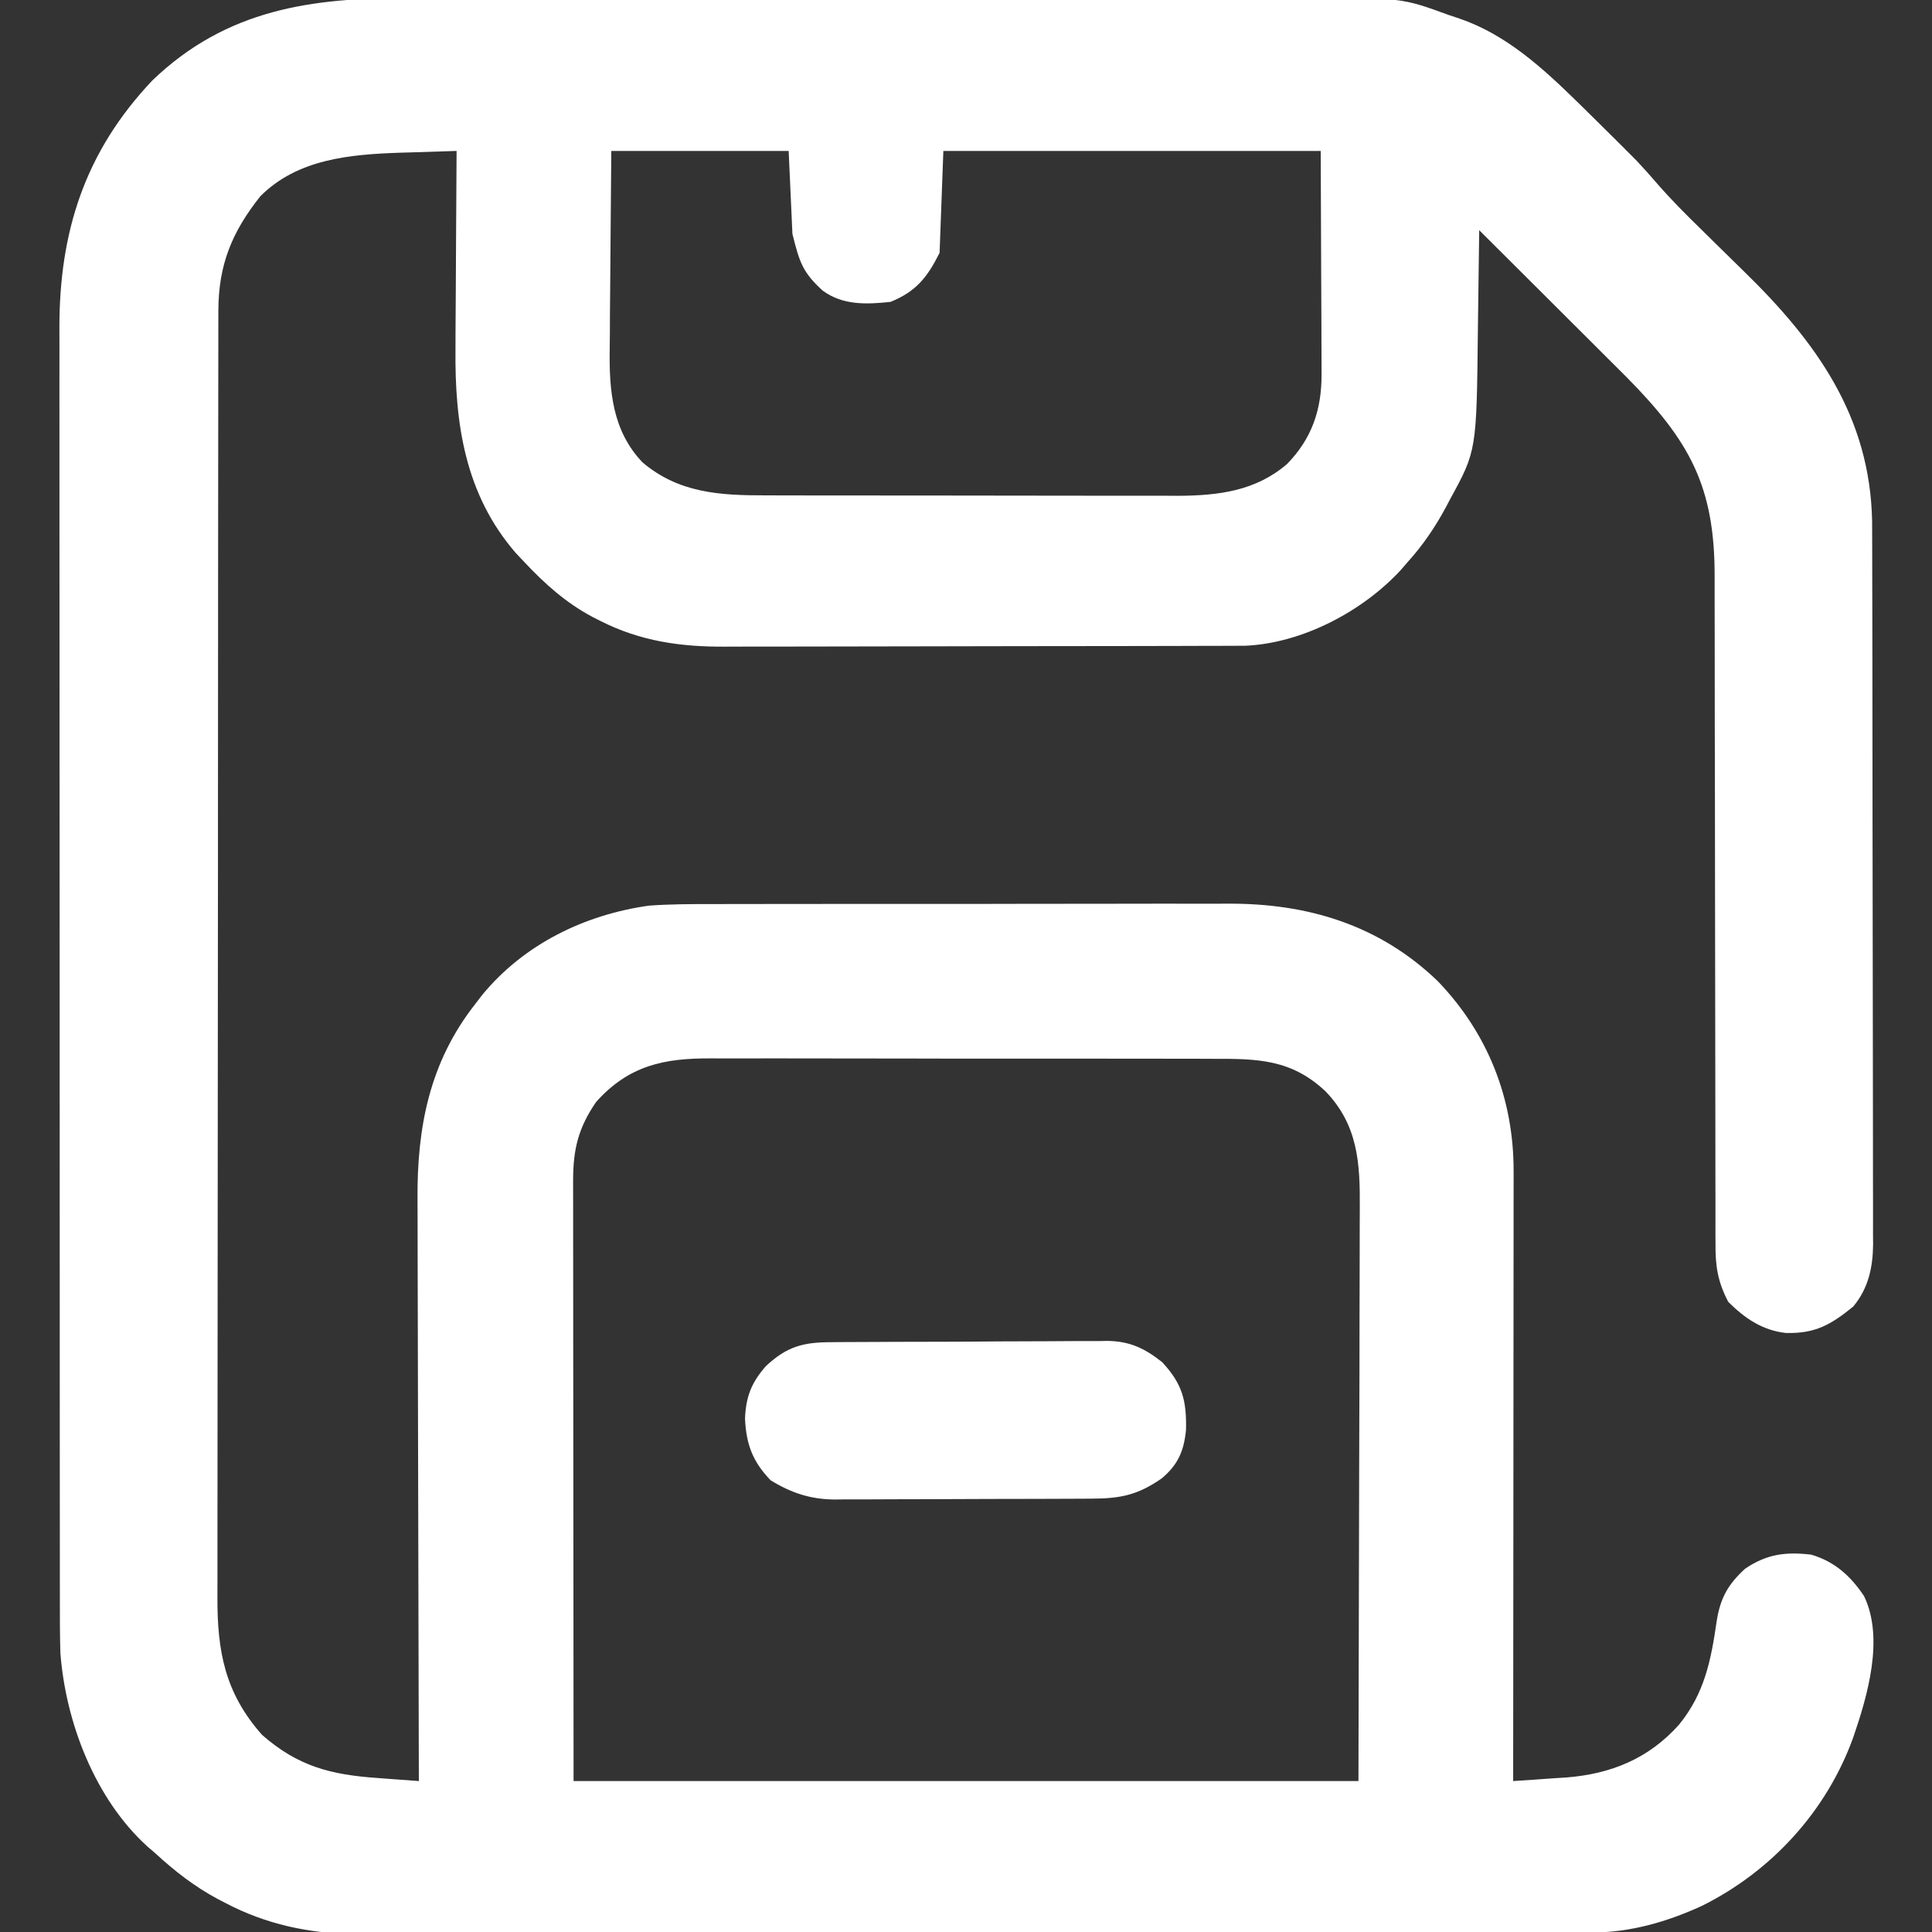 <svg width="100" height="100" viewBox="0 0 100 100" fill="none" xmlns="http://www.w3.org/2000/svg">
<rect x="0" y="0" width="100" height="100" fill="#333333" stroke="none"/>
<g clip-path="url(#clip0_484_25)">
<path d="M21.231 -0.102C21.908 -0.1 22.586 -0.103 23.263 -0.105C24.586 -0.109 25.91 -0.108 27.233 -0.106C28.309 -0.104 29.386 -0.104 30.462 -0.105C30.693 -0.105 30.693 -0.105 30.928 -0.105C31.241 -0.105 31.553 -0.105 31.866 -0.106C34.789 -0.108 37.712 -0.105 40.636 -0.101C43.139 -0.098 45.642 -0.098 48.145 -0.102C51.059 -0.106 53.972 -0.108 56.886 -0.105C57.197 -0.105 57.509 -0.105 57.82 -0.105C57.973 -0.104 58.126 -0.104 58.284 -0.104C59.358 -0.104 60.432 -0.105 61.506 -0.107C62.816 -0.109 64.126 -0.108 65.437 -0.104C66.104 -0.102 66.771 -0.101 67.439 -0.104C72.537 -0.119 72.537 -0.119 75 0.781C75.183 0.842 75.365 0.903 75.552 0.965C77.957 1.788 79.857 3.527 81.641 5.273C81.781 5.41 81.921 5.547 82.065 5.688C82.531 6.147 82.996 6.607 83.46 7.068C83.607 7.214 83.754 7.36 83.906 7.511C84.048 7.653 84.19 7.796 84.337 7.943C84.462 8.068 84.587 8.194 84.716 8.323C85.088 8.717 85.443 9.118 85.796 9.528C86.51 10.348 87.27 11.109 88.048 11.867C88.338 12.153 88.629 12.439 88.919 12.725C89.368 13.168 89.818 13.609 90.27 14.049C94.006 17.694 96.803 21.555 96.901 27C96.903 27.29 96.903 27.58 96.903 27.87C96.904 28.113 96.904 28.113 96.905 28.36C96.906 28.896 96.907 29.432 96.907 29.968C96.908 30.355 96.909 30.741 96.91 31.128C96.912 32.173 96.914 33.219 96.915 34.265C96.915 34.919 96.916 35.573 96.917 36.227C96.919 38.275 96.921 40.322 96.922 42.37C96.923 44.731 96.926 47.092 96.932 49.453C96.936 51.28 96.938 53.108 96.939 54.935C96.939 56.026 96.94 57.116 96.943 58.207C96.947 59.232 96.947 60.257 96.945 61.282C96.945 61.658 96.946 62.034 96.948 62.41C96.95 62.923 96.949 63.437 96.947 63.951C96.949 64.099 96.95 64.247 96.952 64.399C96.941 65.593 96.709 66.683 95.925 67.625C94.765 68.569 93.955 69.034 92.436 68.994C91.22 68.86 90.3 68.23 89.454 67.383C88.909 66.345 88.783 65.53 88.794 64.369C88.793 64.209 88.792 64.048 88.791 63.882C88.789 63.347 88.791 62.811 88.792 62.276C88.792 61.891 88.791 61.506 88.789 61.121C88.787 60.292 88.787 59.464 88.787 58.636C88.789 57.325 88.786 56.014 88.782 54.703C88.774 51.919 88.772 49.134 88.77 46.35C88.768 43.347 88.765 40.344 88.756 37.342C88.752 36.04 88.752 34.738 88.753 33.437C88.754 32.624 88.751 31.812 88.749 31C88.748 30.626 88.748 30.251 88.749 29.876C88.764 25.174 87.463 22.828 84.168 19.497C83.814 19.143 83.46 18.79 83.105 18.437C82.915 18.247 82.725 18.057 82.535 17.867C82.041 17.375 81.547 16.882 81.052 16.39C80.545 15.885 80.038 15.379 79.532 14.873C78.543 13.886 77.553 12.9 76.563 11.914C76.562 12.025 76.561 12.136 76.559 12.25C76.547 13.42 76.53 14.589 76.512 15.758C76.505 16.193 76.5 16.628 76.495 17.063C76.429 23.332 76.429 23.332 75.049 25.854C74.947 26.05 74.947 26.05 74.842 26.249C74.281 27.289 73.647 28.224 72.852 29.102C72.739 29.233 72.625 29.364 72.509 29.499C70.533 31.644 67.407 33.294 64.456 33.424C64.238 33.425 64.02 33.425 63.796 33.426C63.545 33.427 63.294 33.428 63.035 33.429C62.758 33.429 62.481 33.43 62.205 33.43C61.912 33.431 61.619 33.432 61.327 33.433C60.532 33.435 59.738 33.437 58.944 33.438C58.447 33.438 57.95 33.439 57.453 33.44C55.895 33.442 54.338 33.444 52.781 33.445C50.987 33.446 49.194 33.449 47.401 33.455C46.012 33.459 44.623 33.461 43.234 33.462C42.406 33.462 41.578 33.463 40.75 33.466C39.969 33.469 39.189 33.47 38.409 33.468C38.124 33.468 37.84 33.469 37.555 33.471C35.237 33.486 33.135 33.19 31.055 32.129C30.924 32.062 30.793 31.996 30.657 31.927C29.281 31.192 28.213 30.231 27.149 29.102C27.003 28.947 26.856 28.792 26.706 28.633C24.07 25.599 23.533 21.922 23.576 18.055C23.577 17.757 23.578 17.459 23.578 17.161C23.581 16.387 23.586 15.614 23.593 14.841C23.599 14.047 23.602 13.254 23.605 12.46C23.611 10.911 23.621 9.362 23.633 7.812C22.868 7.834 22.103 7.86 21.338 7.886C21.018 7.895 21.018 7.895 20.692 7.904C18.102 7.996 15.409 8.224 13.477 10.156C12.011 11.996 11.306 13.706 11.303 16.079C11.302 16.448 11.302 16.448 11.301 16.824C11.301 17.096 11.301 17.367 11.301 17.638C11.301 17.927 11.3 18.217 11.299 18.506C11.298 19.301 11.297 20.095 11.297 20.89C11.297 21.747 11.295 22.604 11.294 23.461C11.291 25.335 11.29 27.209 11.289 29.084C11.289 30.254 11.288 31.425 11.287 32.595C11.285 35.837 11.283 39.079 11.282 42.321C11.282 42.529 11.282 42.736 11.282 42.95C11.282 43.158 11.282 43.366 11.282 43.58C11.282 44.001 11.282 44.423 11.282 44.844C11.281 45.158 11.281 45.158 11.281 45.477C11.281 48.863 11.277 52.249 11.273 55.635C11.268 59.112 11.266 62.59 11.265 66.067C11.265 68.019 11.264 69.971 11.261 71.923C11.258 73.585 11.257 75.247 11.258 76.909C11.259 77.757 11.259 78.605 11.256 79.452C11.254 80.229 11.254 81.006 11.256 81.783C11.257 82.063 11.256 82.343 11.254 82.623C11.238 85.475 11.646 87.633 13.562 89.795C15.409 91.416 17.104 91.861 19.544 92.029C19.853 92.053 19.853 92.053 20.169 92.077C20.673 92.116 21.176 92.153 21.68 92.187C21.68 92.02 21.679 91.853 21.678 91.68C21.666 87.596 21.656 83.512 21.65 79.428C21.647 77.453 21.643 75.478 21.636 73.503C21.63 71.781 21.626 70.058 21.625 68.335C21.624 67.424 21.622 66.513 21.618 65.602C21.614 64.743 21.613 63.883 21.614 63.023C21.614 62.71 21.613 62.396 21.61 62.083C21.584 58.335 22.233 54.972 24.61 51.953C24.724 51.804 24.838 51.656 24.955 51.503C27.119 48.87 30.255 47.344 33.594 46.875C34.686 46.797 35.773 46.792 36.867 46.796C37.186 46.795 37.504 46.794 37.823 46.792C38.68 46.788 39.537 46.789 40.394 46.79C41.114 46.79 41.833 46.789 42.552 46.788C44.251 46.785 45.949 46.786 47.648 46.788C49.392 46.79 51.136 46.787 52.881 46.782C54.386 46.778 55.891 46.776 57.396 46.778C58.292 46.778 59.187 46.778 60.083 46.774C60.926 46.771 61.769 46.772 62.612 46.776C62.919 46.777 63.225 46.776 63.532 46.774C67.651 46.748 71.38 47.859 74.415 50.781C77.011 53.477 78.347 56.863 78.344 60.597C78.344 60.801 78.344 60.801 78.345 61.009C78.345 61.461 78.344 61.913 78.343 62.365C78.343 62.69 78.343 63.016 78.343 63.341C78.343 64.222 78.342 65.103 78.341 65.984C78.339 66.905 78.339 67.826 78.339 68.748C78.338 70.492 78.337 72.235 78.335 73.979C78.333 75.965 78.332 77.951 78.331 79.936C78.329 84.02 78.325 88.104 78.321 92.187C79.029 92.144 79.737 92.093 80.445 92.041C80.643 92.029 80.841 92.017 81.044 92.004C83.374 91.825 85.336 91.033 86.915 89.258C88.231 87.634 88.561 85.942 88.855 83.911C89.045 82.719 89.428 82.024 90.32 81.201C91.43 80.443 92.425 80.309 93.75 80.469C94.966 80.827 95.79 81.575 96.485 82.617C97.535 84.813 96.662 87.782 95.916 89.95C94.537 93.753 91.686 96.869 88.063 98.661C86.266 99.479 84.388 100.023 82.406 100.026C82.171 100.027 81.935 100.028 81.693 100.029C81.436 100.029 81.179 100.029 80.915 100.029C80.638 100.029 80.361 100.03 80.084 100.031C79.324 100.033 78.564 100.034 77.804 100.034C76.984 100.035 76.164 100.037 75.344 100.038C73.364 100.042 71.384 100.044 69.404 100.046C68.471 100.047 67.538 100.048 66.604 100.049C63.501 100.052 60.397 100.055 57.293 100.056C56.488 100.057 55.683 100.057 54.878 100.058C54.678 100.058 54.477 100.058 54.271 100.058C51.032 100.059 47.792 100.064 44.553 100.071C41.224 100.077 37.896 100.081 34.568 100.081C32.7 100.082 30.832 100.084 28.964 100.089C27.373 100.093 25.782 100.094 24.191 100.092C23.38 100.092 22.57 100.092 21.759 100.096C21.014 100.099 20.27 100.099 19.526 100.096C19.133 100.095 18.74 100.098 18.348 100.102C16.011 100.085 13.751 99.595 11.67 98.499C11.541 98.432 11.412 98.366 11.279 98.297C10.061 97.647 9.023 96.833 8.008 95.898C7.824 95.74 7.824 95.74 7.635 95.579C4.911 93.109 3.395 89.138 3.125 85.547C3.097 84.582 3.098 83.618 3.099 82.653C3.099 82.361 3.098 82.068 3.098 81.775C3.097 80.973 3.097 80.171 3.097 79.37C3.097 78.504 3.096 77.638 3.095 76.772C3.093 75.076 3.093 73.381 3.093 71.686C3.093 70.307 3.092 68.929 3.092 67.55C3.09 63.639 3.089 59.728 3.089 55.818C3.089 55.607 3.089 55.396 3.089 55.179C3.089 54.968 3.089 54.757 3.089 54.54C3.089 51.121 3.087 47.703 3.085 44.285C3.082 40.772 3.081 37.26 3.081 33.747C3.081 31.776 3.08 29.805 3.078 27.834C3.076 26.156 3.076 24.478 3.077 22.8C3.078 21.944 3.078 21.088 3.076 20.233C3.075 19.448 3.075 18.664 3.077 17.879C3.077 17.597 3.077 17.314 3.075 17.032C3.057 12.004 4.394 7.852 7.886 4.163C11.739 0.465 16.147 -0.122 21.231 -0.102ZM31.641 7.812C31.618 10.051 31.618 10.051 31.603 12.29C31.598 13.204 31.593 14.119 31.582 15.034C31.573 15.772 31.569 16.51 31.567 17.248C31.566 17.529 31.563 17.809 31.558 18.089C31.527 20.23 31.701 22.302 33.251 23.927C35.127 25.524 37.275 25.645 39.639 25.64C39.887 25.64 40.135 25.642 40.39 25.642C41.066 25.645 41.741 25.645 42.417 25.645C42.983 25.645 43.55 25.645 44.116 25.646C45.453 25.649 46.791 25.649 48.129 25.648C49.503 25.646 50.877 25.649 52.251 25.653C53.436 25.656 54.621 25.657 55.806 25.657C56.511 25.657 57.217 25.657 57.922 25.66C58.71 25.663 59.498 25.661 60.286 25.659C60.516 25.66 60.746 25.662 60.983 25.663C63.071 25.65 64.993 25.415 66.62 24.015C67.904 22.697 68.411 21.203 68.404 19.364C68.404 19.173 68.404 19.173 68.404 18.977C68.404 18.568 68.401 18.159 68.398 17.75C68.397 17.372 68.397 17.372 68.397 16.986C68.395 16.048 68.389 15.11 68.384 14.172C68.376 12.073 68.368 9.975 68.36 7.812C61.914 7.812 55.469 7.812 48.828 7.812C48.764 9.553 48.7 11.293 48.633 13.086C48.004 14.344 47.422 15.088 46.094 15.625C44.847 15.759 43.62 15.808 42.578 15.039C41.542 14.093 41.383 13.576 41.016 12.109C40.952 10.691 40.887 9.273 40.821 7.812C37.791 7.812 34.762 7.812 31.641 7.812ZM30.86 57.031C29.933 58.372 29.663 59.489 29.664 61.114C29.664 61.247 29.664 61.38 29.664 61.517C29.664 61.962 29.665 62.407 29.666 62.853C29.666 63.177 29.666 63.502 29.666 63.827C29.666 64.696 29.667 65.565 29.668 66.434C29.669 67.25 29.669 68.066 29.669 68.882C29.67 71.267 29.673 73.652 29.676 76.037C29.68 81.367 29.684 86.697 29.688 92.187C43.094 92.187 56.5 92.187 70.313 92.187C70.325 86.874 70.337 81.561 70.35 76.086C70.355 74.41 70.36 72.733 70.366 71.006C70.368 69.5 70.368 69.5 70.369 67.995C70.369 67.326 70.372 66.656 70.375 65.987C70.379 65.132 70.38 64.276 70.379 63.421C70.379 63.108 70.38 62.795 70.383 62.482C70.399 60.176 70.281 58.219 68.603 56.481C66.832 54.821 65.082 54.796 62.767 54.804C62.458 54.803 62.148 54.801 61.839 54.8C61.003 54.796 60.167 54.797 59.331 54.798C58.632 54.798 57.932 54.797 57.233 54.796C55.582 54.793 53.932 54.793 52.281 54.796C50.581 54.798 48.881 54.795 47.181 54.79C45.719 54.786 44.257 54.784 42.794 54.785C41.922 54.786 41.05 54.786 40.178 54.782C39.358 54.779 38.537 54.78 37.717 54.784C37.417 54.784 37.117 54.784 36.817 54.782C34.365 54.766 32.549 55.151 30.86 57.031Z" fill="white"/>
<path d="M43.048 69.471C43.296 69.469 43.296 69.469 43.549 69.466C44.095 69.462 44.642 69.46 45.188 69.459C45.568 69.457 45.949 69.455 46.329 69.453C47.127 69.45 47.925 69.449 48.723 69.448C49.743 69.447 50.763 69.44 51.783 69.431C52.57 69.425 53.356 69.424 54.142 69.423C54.518 69.423 54.894 69.42 55.27 69.416C55.797 69.411 56.324 69.412 56.852 69.414C57.005 69.411 57.159 69.408 57.318 69.405C58.48 69.421 59.249 69.788 60.157 70.508C61.203 71.637 61.422 72.497 61.387 74.016C61.28 75.102 60.974 75.814 60.132 76.52C58.886 77.388 57.983 77.568 56.474 77.57C56.243 77.572 56.243 77.572 56.008 77.573C55.5 77.576 54.992 77.578 54.483 77.579C54.129 77.58 53.775 77.581 53.421 77.582C52.678 77.584 51.935 77.585 51.193 77.586C50.243 77.587 49.294 77.592 48.345 77.597C47.613 77.601 46.881 77.602 46.149 77.602C45.8 77.603 45.45 77.604 45.1 77.607C44.609 77.61 44.119 77.61 43.628 77.609C43.485 77.611 43.342 77.612 43.195 77.614C41.956 77.604 40.958 77.277 39.893 76.624C38.968 75.673 38.623 74.764 38.562 73.438C38.603 72.298 38.897 71.554 39.649 70.703C40.746 69.686 41.571 69.473 43.048 69.471Z" fill="white"/>
</g>
<defs>
<clipPath id="clip0_484_25">
<rect width="100" height="100" fill="white"/>
</clipPath>
</defs>
</svg>
